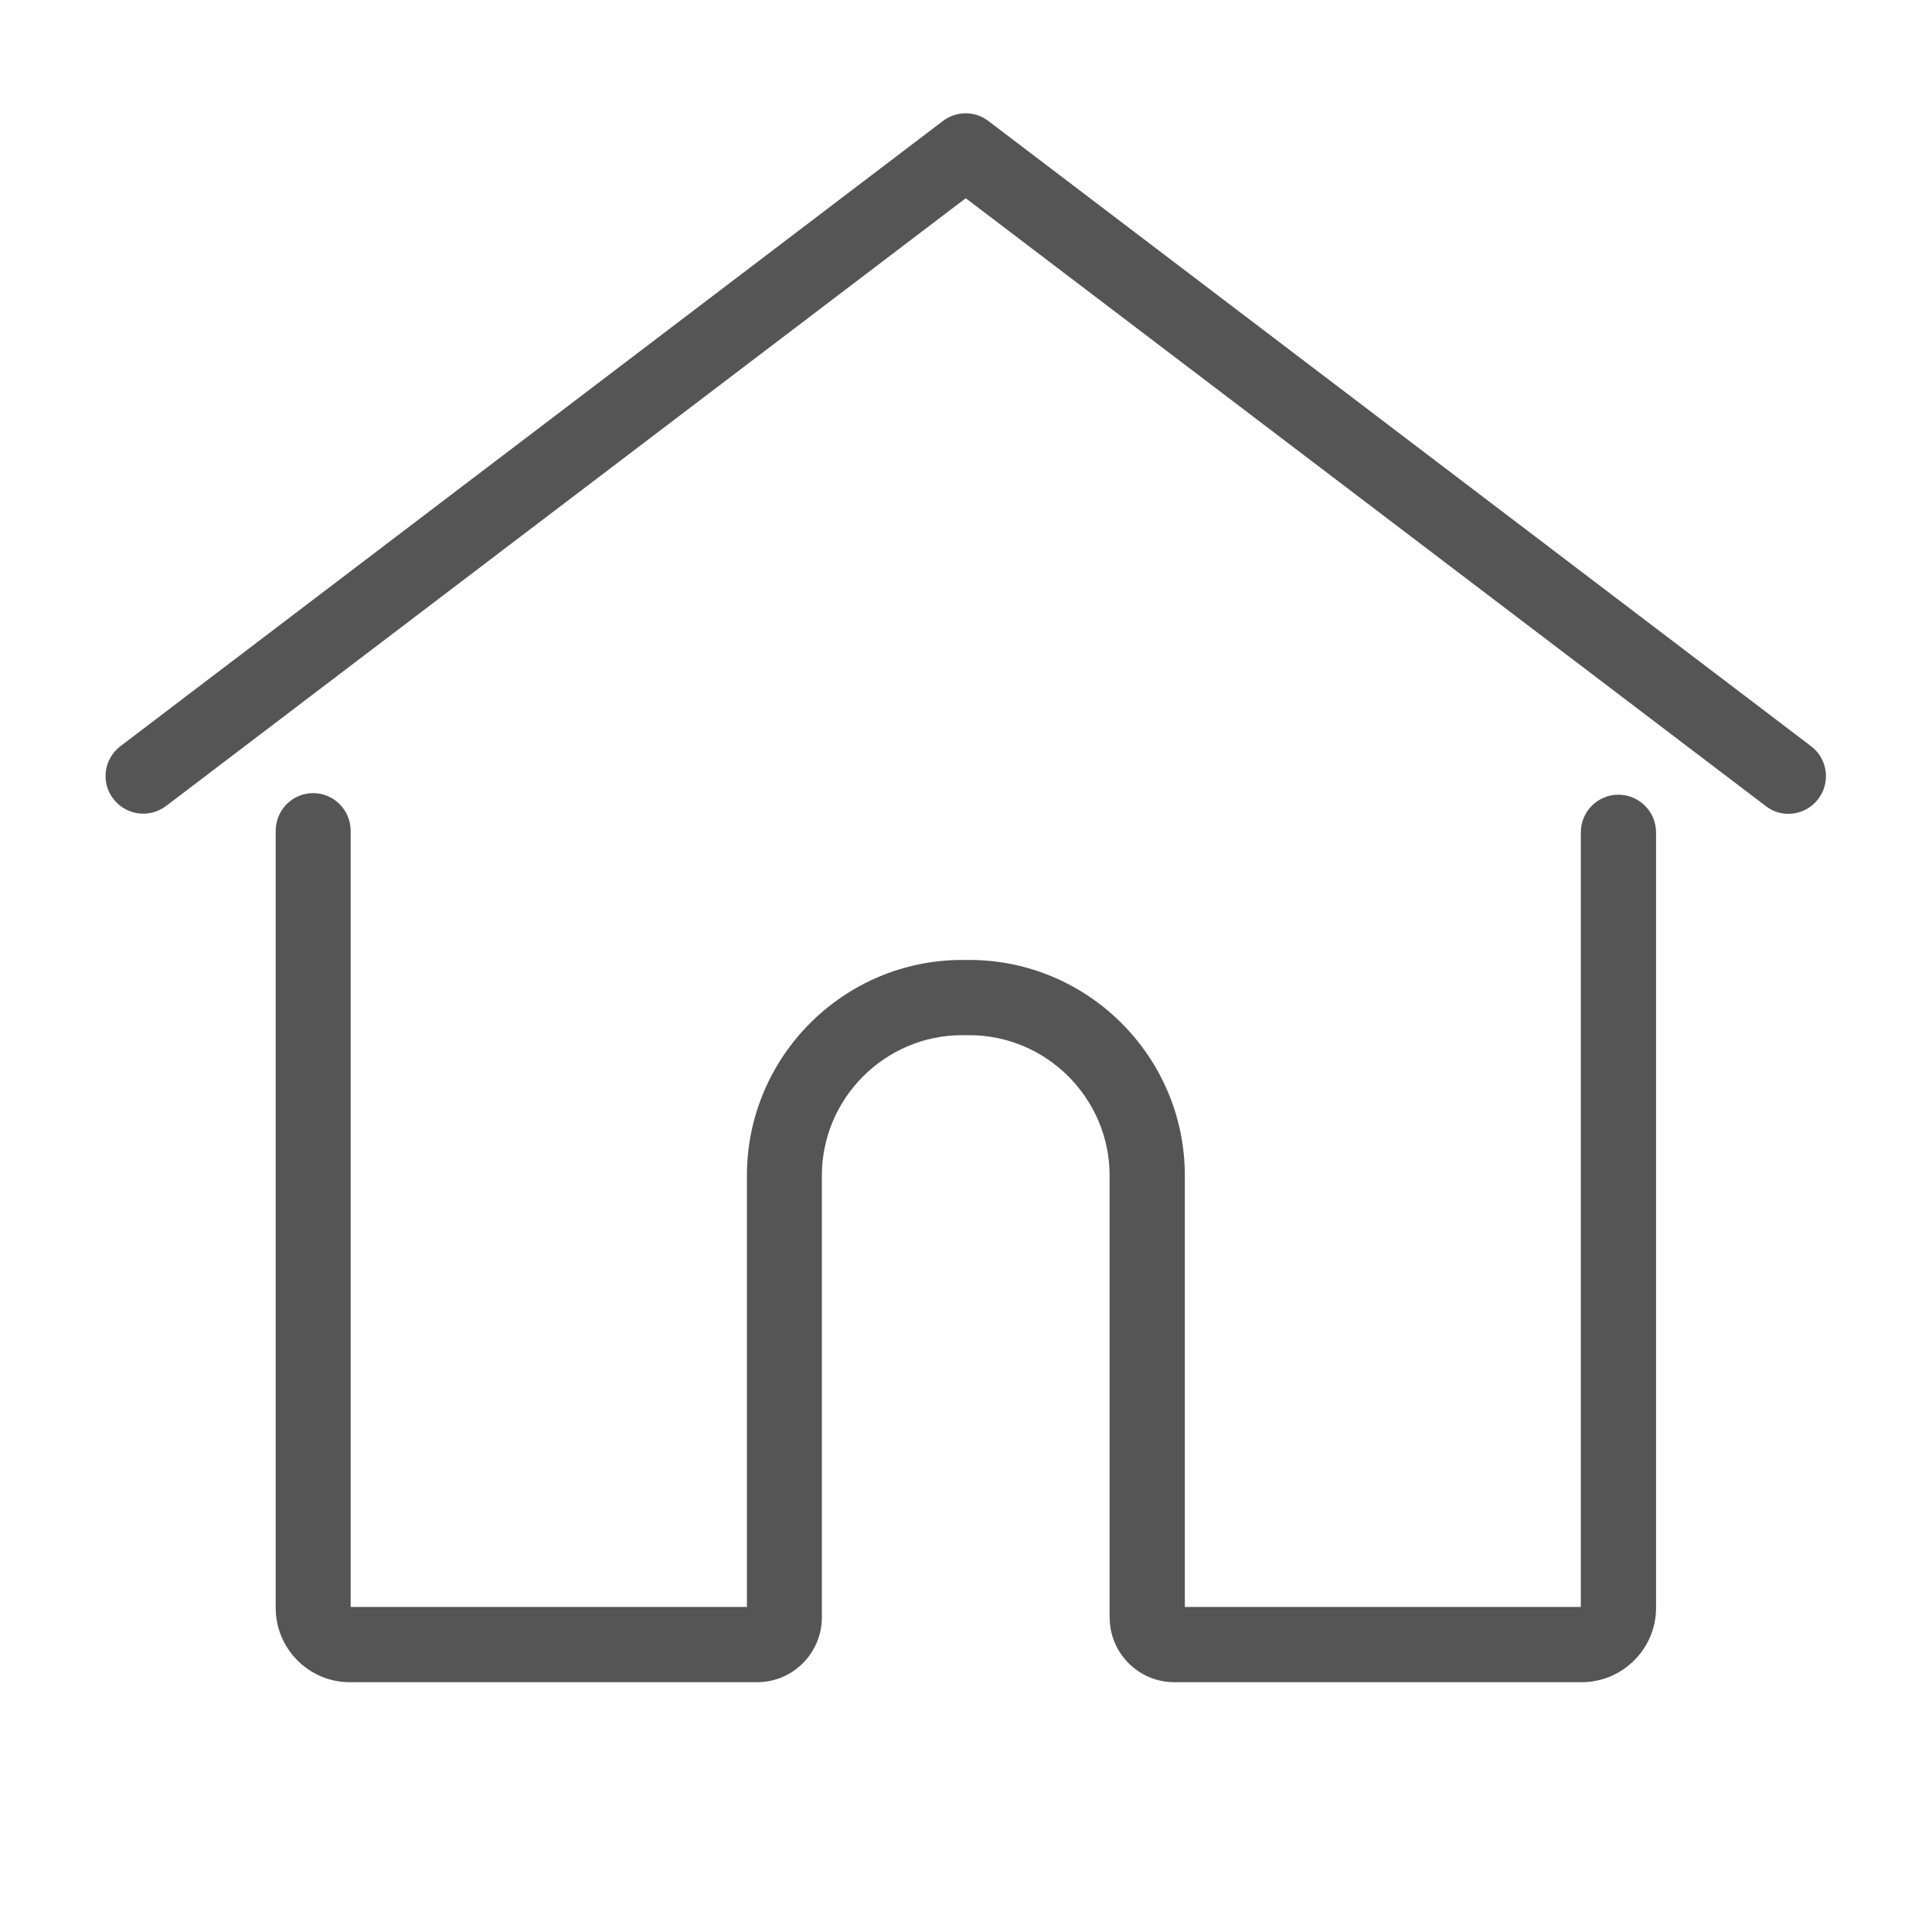 <svg xmlns="http://www.w3.org/2000/svg" xmlns:xlink="http://www.w3.org/1999/xlink" width="40" zoomAndPan="magnify" viewBox="0 0 30 30" height="40" preserveAspectRatio="xMidYMid meet" version="1.0"><defs><clipPath id="d66338055c"><path d="M 4 12 L 26 12 L 26 26.387 L 4 26.387 Z M 4 12 " clip-rule="nonzero"/></clipPath><clipPath id="e696e3f7c0"><path d="M 1.562 1.711 L 28.418 1.711 L 28.418 13 L 1.562 13 Z M 1.562 1.711 " clip-rule="nonzero"/></clipPath></defs><g clip-path="url(#d66338055c)"><path fill="#555555" d="M 24.562 26.121 L 18.234 26.121 C 17.68 26.121 17.23 25.668 17.23 25.113 L 17.23 18.254 C 17.23 17.055 16.25 16.074 15.051 16.074 L 14.941 16.074 C 13.742 16.074 12.762 17.055 12.762 18.254 L 12.762 25.113 C 12.762 25.668 12.312 26.121 11.758 26.121 L 5.43 26.121 C 4.797 26.121 4.281 25.602 4.281 24.969 L 4.281 12.902 C 4.281 12.578 4.539 12.316 4.863 12.316 C 5.184 12.316 5.445 12.578 5.445 12.902 L 5.445 24.953 L 11.598 24.953 L 11.598 18.254 C 11.598 16.41 13.098 14.906 14.941 14.906 L 15.051 14.906 C 16.895 14.906 18.398 16.41 18.398 18.254 L 18.398 24.953 L 24.547 24.953 L 24.547 12.926 C 24.547 12.602 24.809 12.34 25.129 12.34 C 25.453 12.34 25.715 12.602 25.715 12.926 L 25.715 24.969 C 25.715 25.602 25.195 26.121 24.562 26.121 Z M 24.562 26.121 " fill-opacity="1" fill-rule="nonzero"/></g><g clip-path="url(#e696e3f7c0)"><path fill="#555555" d="M 27.77 12.637 C 27.645 12.637 27.523 12.598 27.418 12.516 L 14.996 3.078 L 2.578 12.516 C 2.32 12.711 1.953 12.66 1.758 12.402 C 1.562 12.148 1.613 11.781 1.871 11.586 L 14.641 1.879 C 14.852 1.719 15.137 1.719 15.348 1.879 L 28.121 11.586 C 28.379 11.781 28.43 12.148 28.234 12.406 C 28.121 12.555 27.945 12.637 27.77 12.637 Z M 27.77 12.637 " fill-opacity="1" fill-rule="nonzero"/></g></svg>